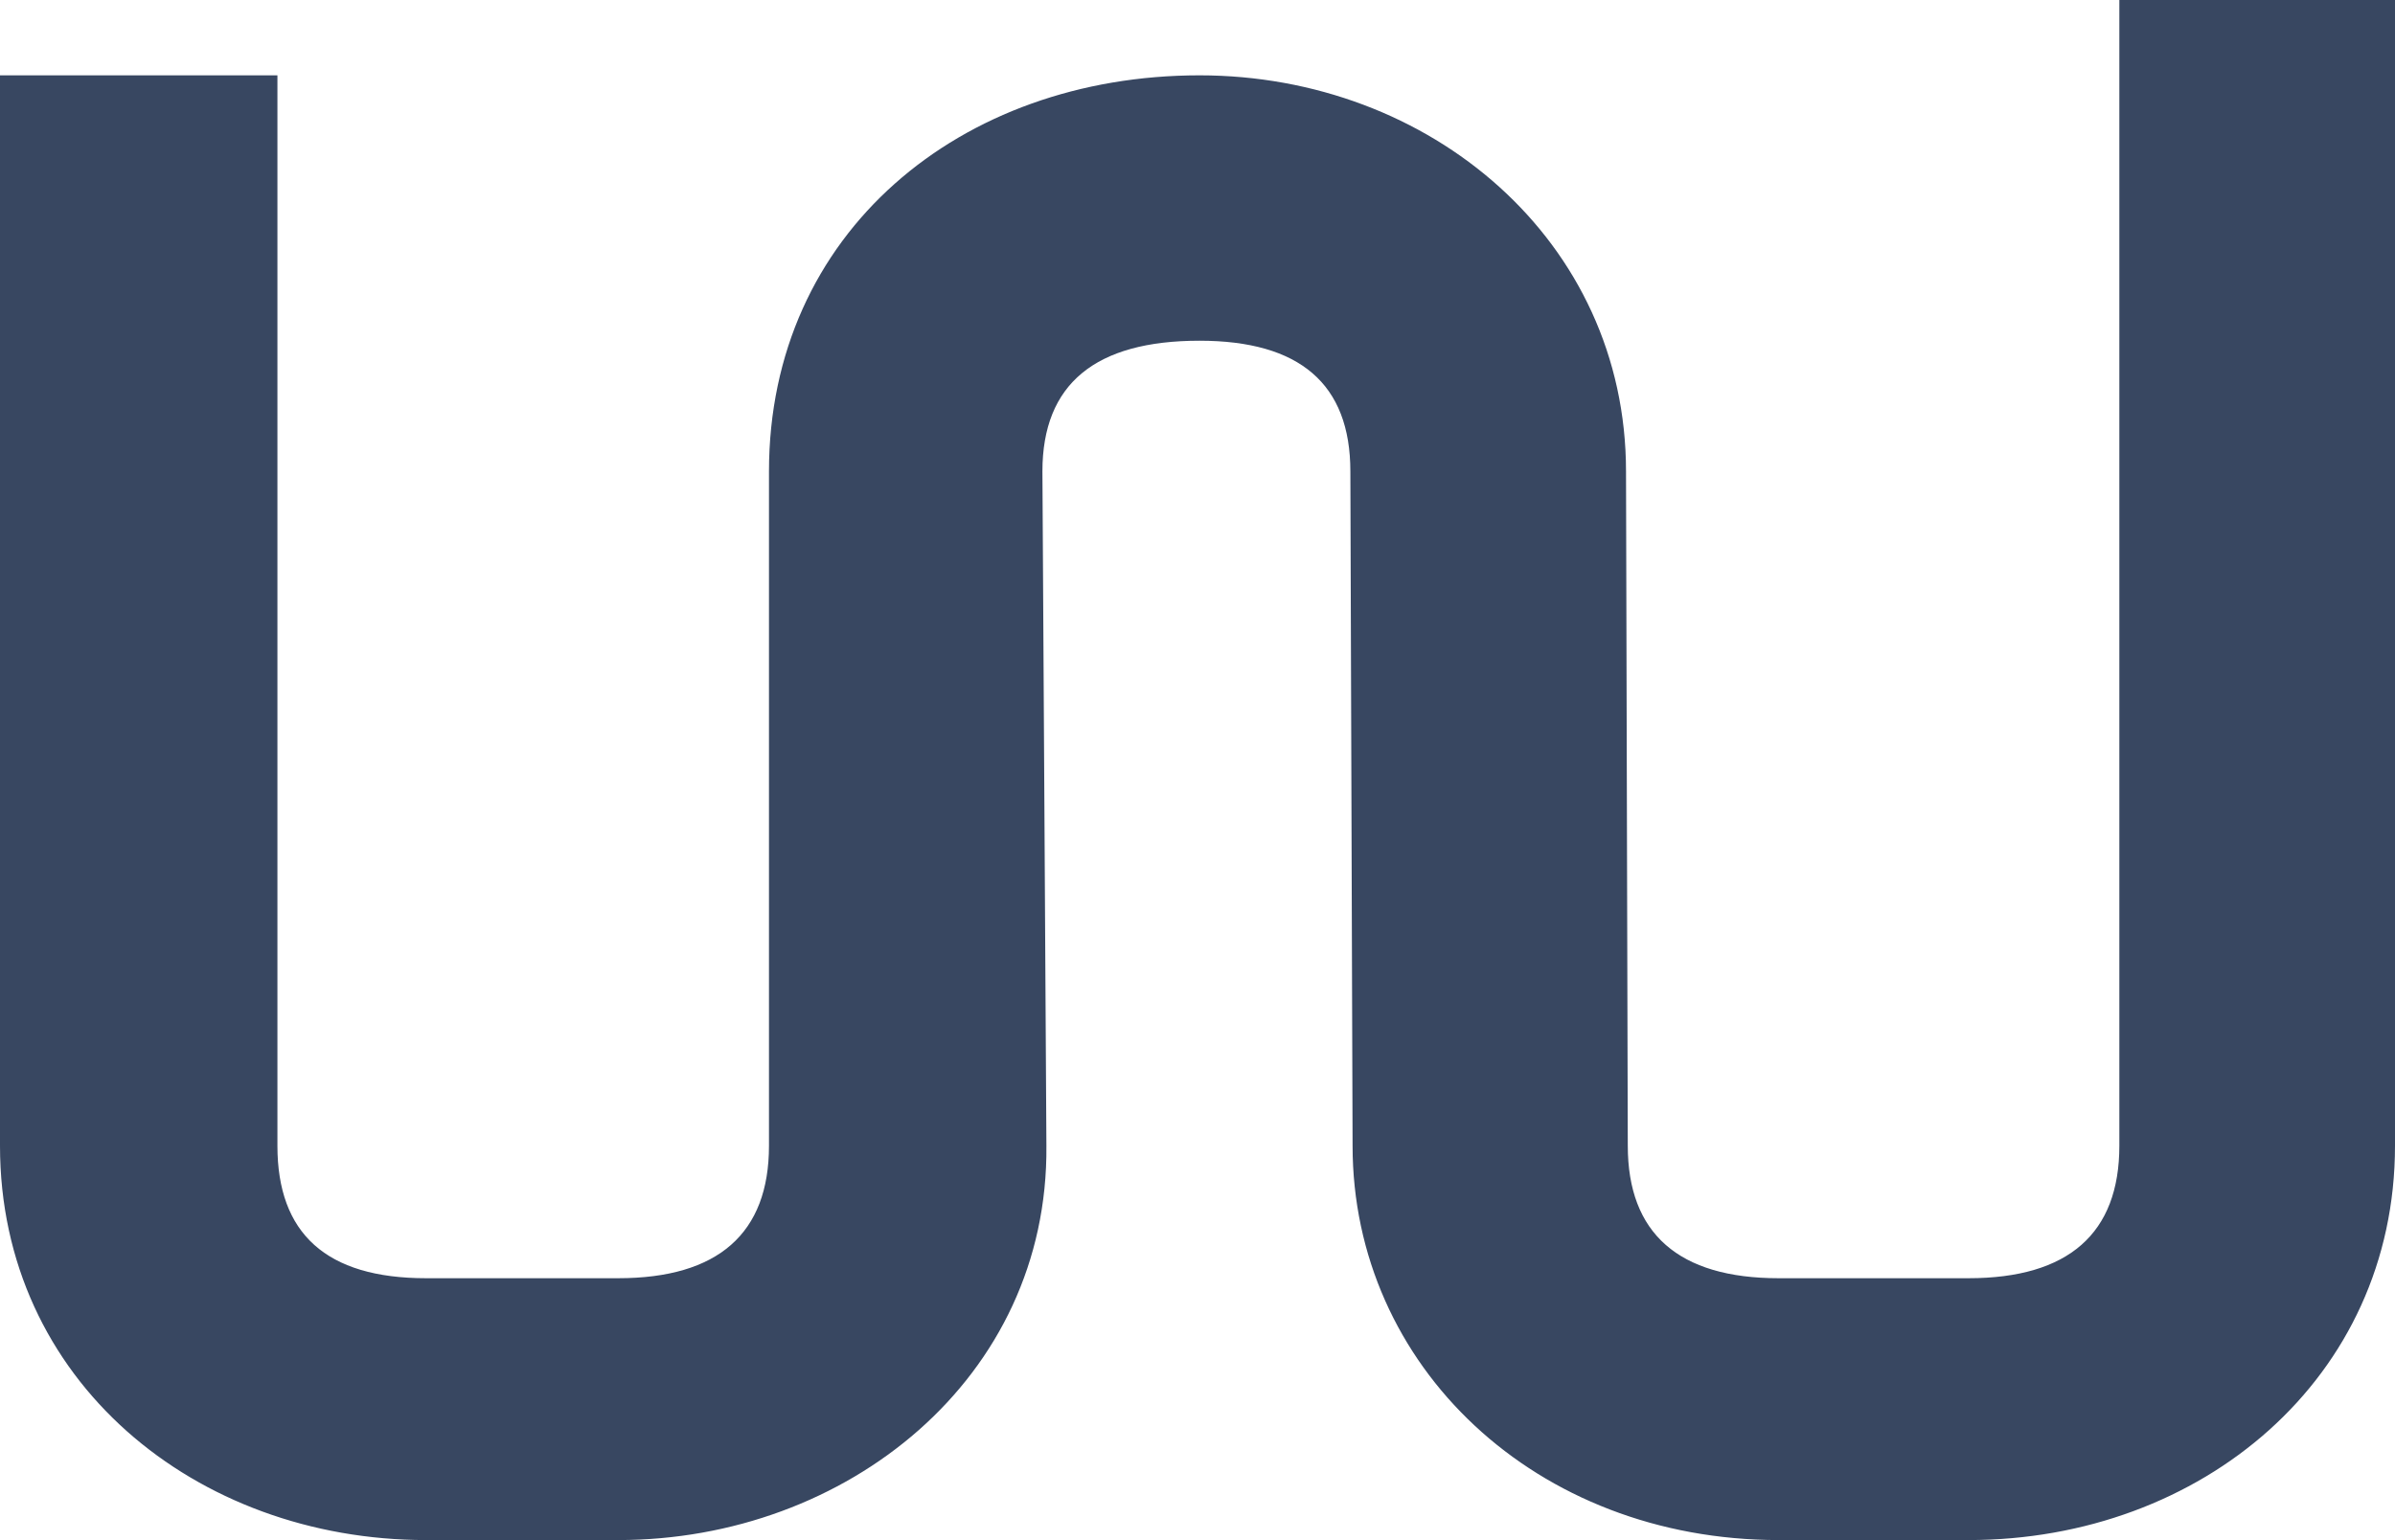 <svg xmlns="http://www.w3.org/2000/svg" width="967" height="622" viewBox="0 0 967 622" fill="none"><path d="M967 462.743C967 556.687 888.754 622 794.787 622H718.149C620.252 622 546.115 551.855 546.115 462.743L545.221 190.396C545.221 154.966 524.677 137.609 484.304 137.609C442.323 137.609 420.885 154.966 420.885 190.396L422.493 462.743C423.386 556.687 341.746 622 249.566 622H172.034C78.961 622 0 557.582 0 462.743L0 30.424H112.01L112.01 462.743C112.01 498.173 131.661 516.246 172.034 516.246H249.566C289.939 516.246 310.483 498.173 310.483 462.743L310.483 190.396C310.483 93.948 387.836 30.424 484.304 30.424C577.377 30.424 656.517 97.169 656.517 190.396L657.231 462.743C657.231 498.173 677.775 516.246 718.149 516.246H794.787C835.161 516.246 855.705 498.173 855.705 462.743L855.705 5.72205e-06H967L967 462.743Z" fill="#384761"></path></svg>